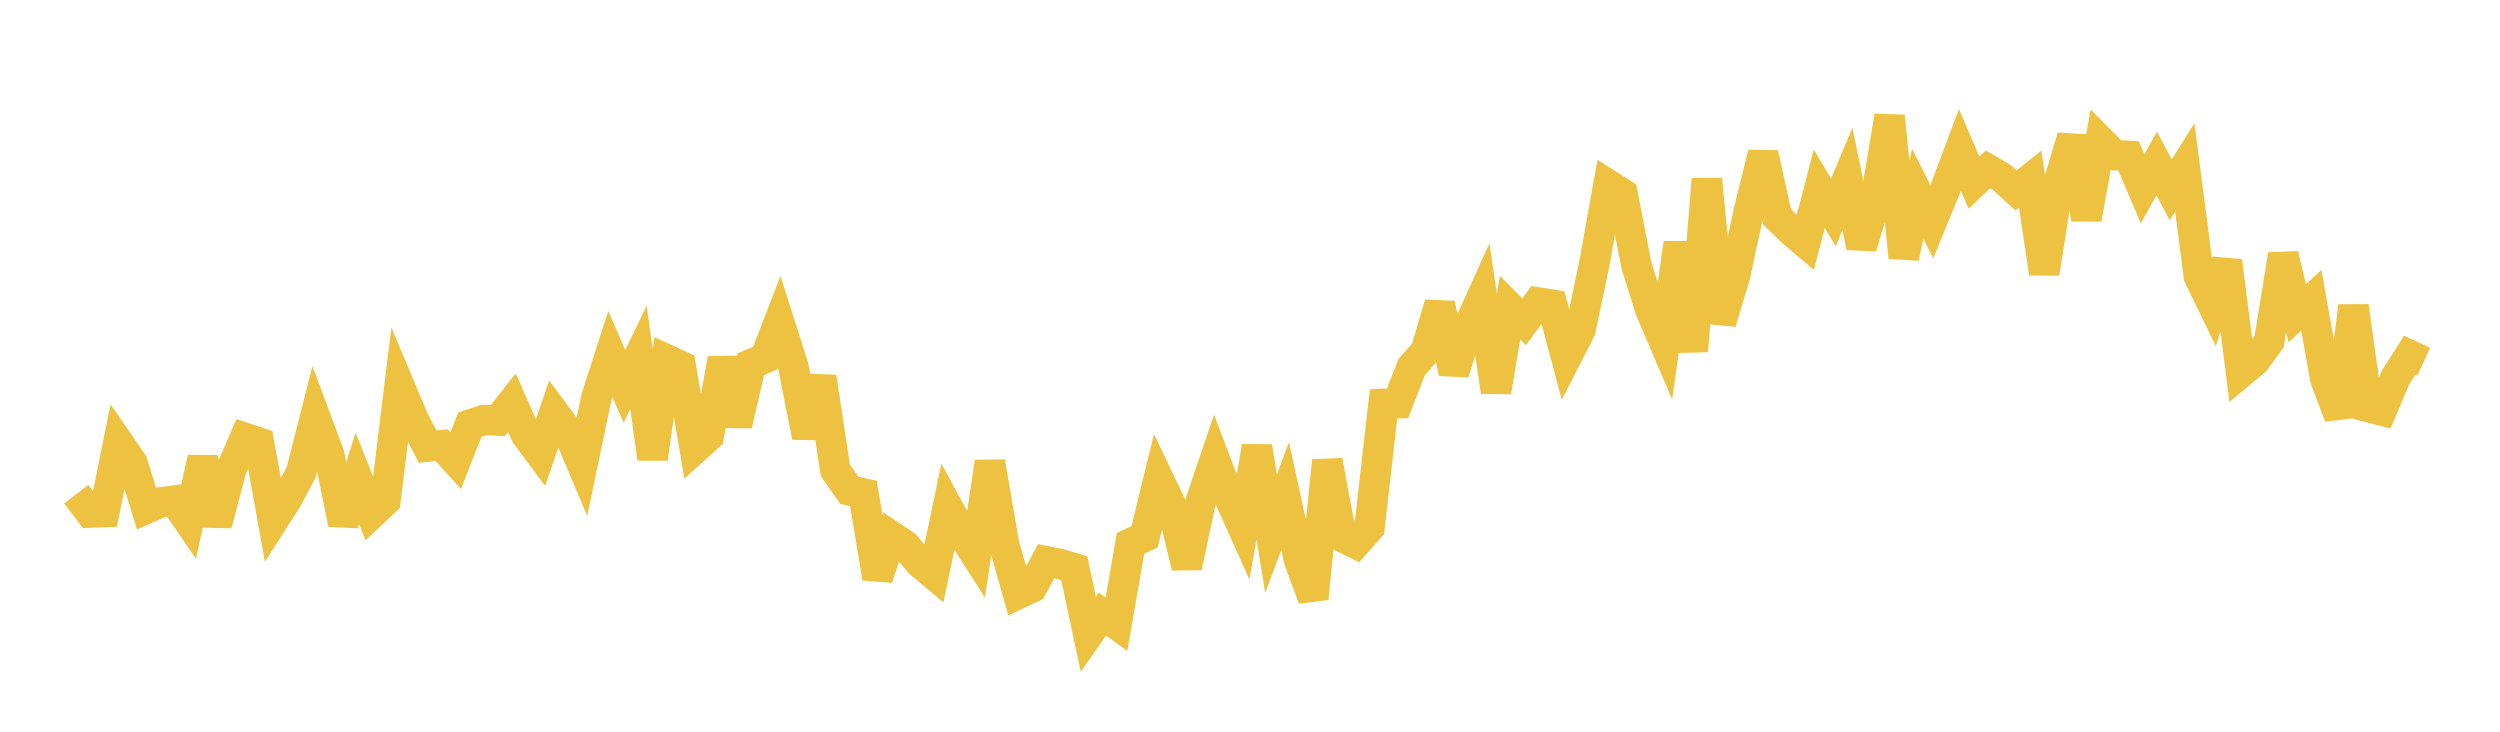 <svg width="164" height="48" xmlns="http://www.w3.org/2000/svg" xmlns:xlink="http://www.w3.org/1999/xlink"><path fill="none" stroke="rgb(237,194,64)" stroke-width="2" d="M5,32.42L5.922,33.624L6.844,33.594L7.766,29.03L8.689,30.367L9.611,33.365L10.533,32.956L11.455,32.837L12.377,34.186L13.299,30.054L14.222,34.409L15.144,30.863L16.066,28.727L16.988,29.037L17.91,34.165L18.832,32.724L19.754,30.991L20.677,27.359L21.599,29.842L22.521,34.363L23.443,31.38L24.365,33.71L25.287,32.84L26.21,25.327L27.132,27.519L28.054,29.299L28.976,29.203L29.898,30.216L30.82,27.86L31.743,27.558L32.665,27.586L33.587,26.42L34.509,28.517L35.431,29.76L36.353,27.083L37.275,28.336L38.198,30.518L39.12,26.096L40.042,23.23L40.964,25.346L41.886,23.449L42.808,30.084L43.731,23.583L44.653,24.005L45.575,29.437L46.497,28.602L47.419,23.534L48.341,27.873L49.263,23.891L50.186,23.497L51.108,21.112L52.03,24.002L52.952,28.66L53.874,24.733L54.796,30.85L55.719,32.163L56.641,32.369L57.563,37.922L58.485,35.175L59.407,35.794L60.329,36.906L61.251,37.68L62.174,33.28L63.096,34.984L64.018,36.419L64.94,30.303L65.862,35.69L66.784,38.964L67.707,38.527L68.629,36.817L69.551,36.999L70.473,37.281L71.395,41.608L72.317,40.285L73.24,40.956L74.162,35.648L75.084,35.216L76.006,31.434L76.928,33.368L77.85,37.197L78.772,32.873L79.695,30.155L80.617,32.58L81.539,34.636L82.461,29.301L83.383,35.012L84.305,32.541L85.228,36.778L86.15,39.256L87.072,30.222L87.994,35.199L88.916,35.652L89.838,34.614L90.76,26.495L91.683,26.457L92.605,24.079L93.527,23.04L94.449,19.932L95.371,24.467L96.293,21.51L97.216,19.47L98.138,25.698L99.06,20.183L99.982,21.111L100.904,19.846L101.826,19.992L102.749,23.456L103.671,21.658L104.593,17.272L105.515,12.124L106.437,12.709L107.359,17.456L108.281,20.363L109.204,22.52L110.126,15.948L111.048,23.026L111.97,11.758L112.892,21.155L113.814,18.096L114.737,13.794L115.659,10.065L116.581,14.233L117.503,15.131L118.425,15.916L119.347,12.379L120.269,13.939L121.192,11.743L122.114,16.204L123.036,13.155L123.958,7.617L124.88,16.889L125.802,12.714L126.725,14.542L127.647,12.289L128.569,9.834L129.491,11.984L130.413,11.111L131.335,11.651L132.257,12.495L133.18,11.749L134.102,17.928L135.024,12.08L135.946,8.975L136.868,14.366L137.79,9.247L138.713,10.175L139.635,10.228L140.557,12.384L141.479,10.725L142.401,12.453L143.323,10.977L144.246,18.128L145.168,20.026L146.09,17.127L147.012,24.433L147.934,23.661L148.856,22.402L149.778,16.705L150.701,20.557L151.623,19.694L152.545,24.878L153.467,27.31L154.389,20.085L155.311,26.692L156.234,26.928L157.156,24.748L158.078,23.299L159,23.722"></path></svg>